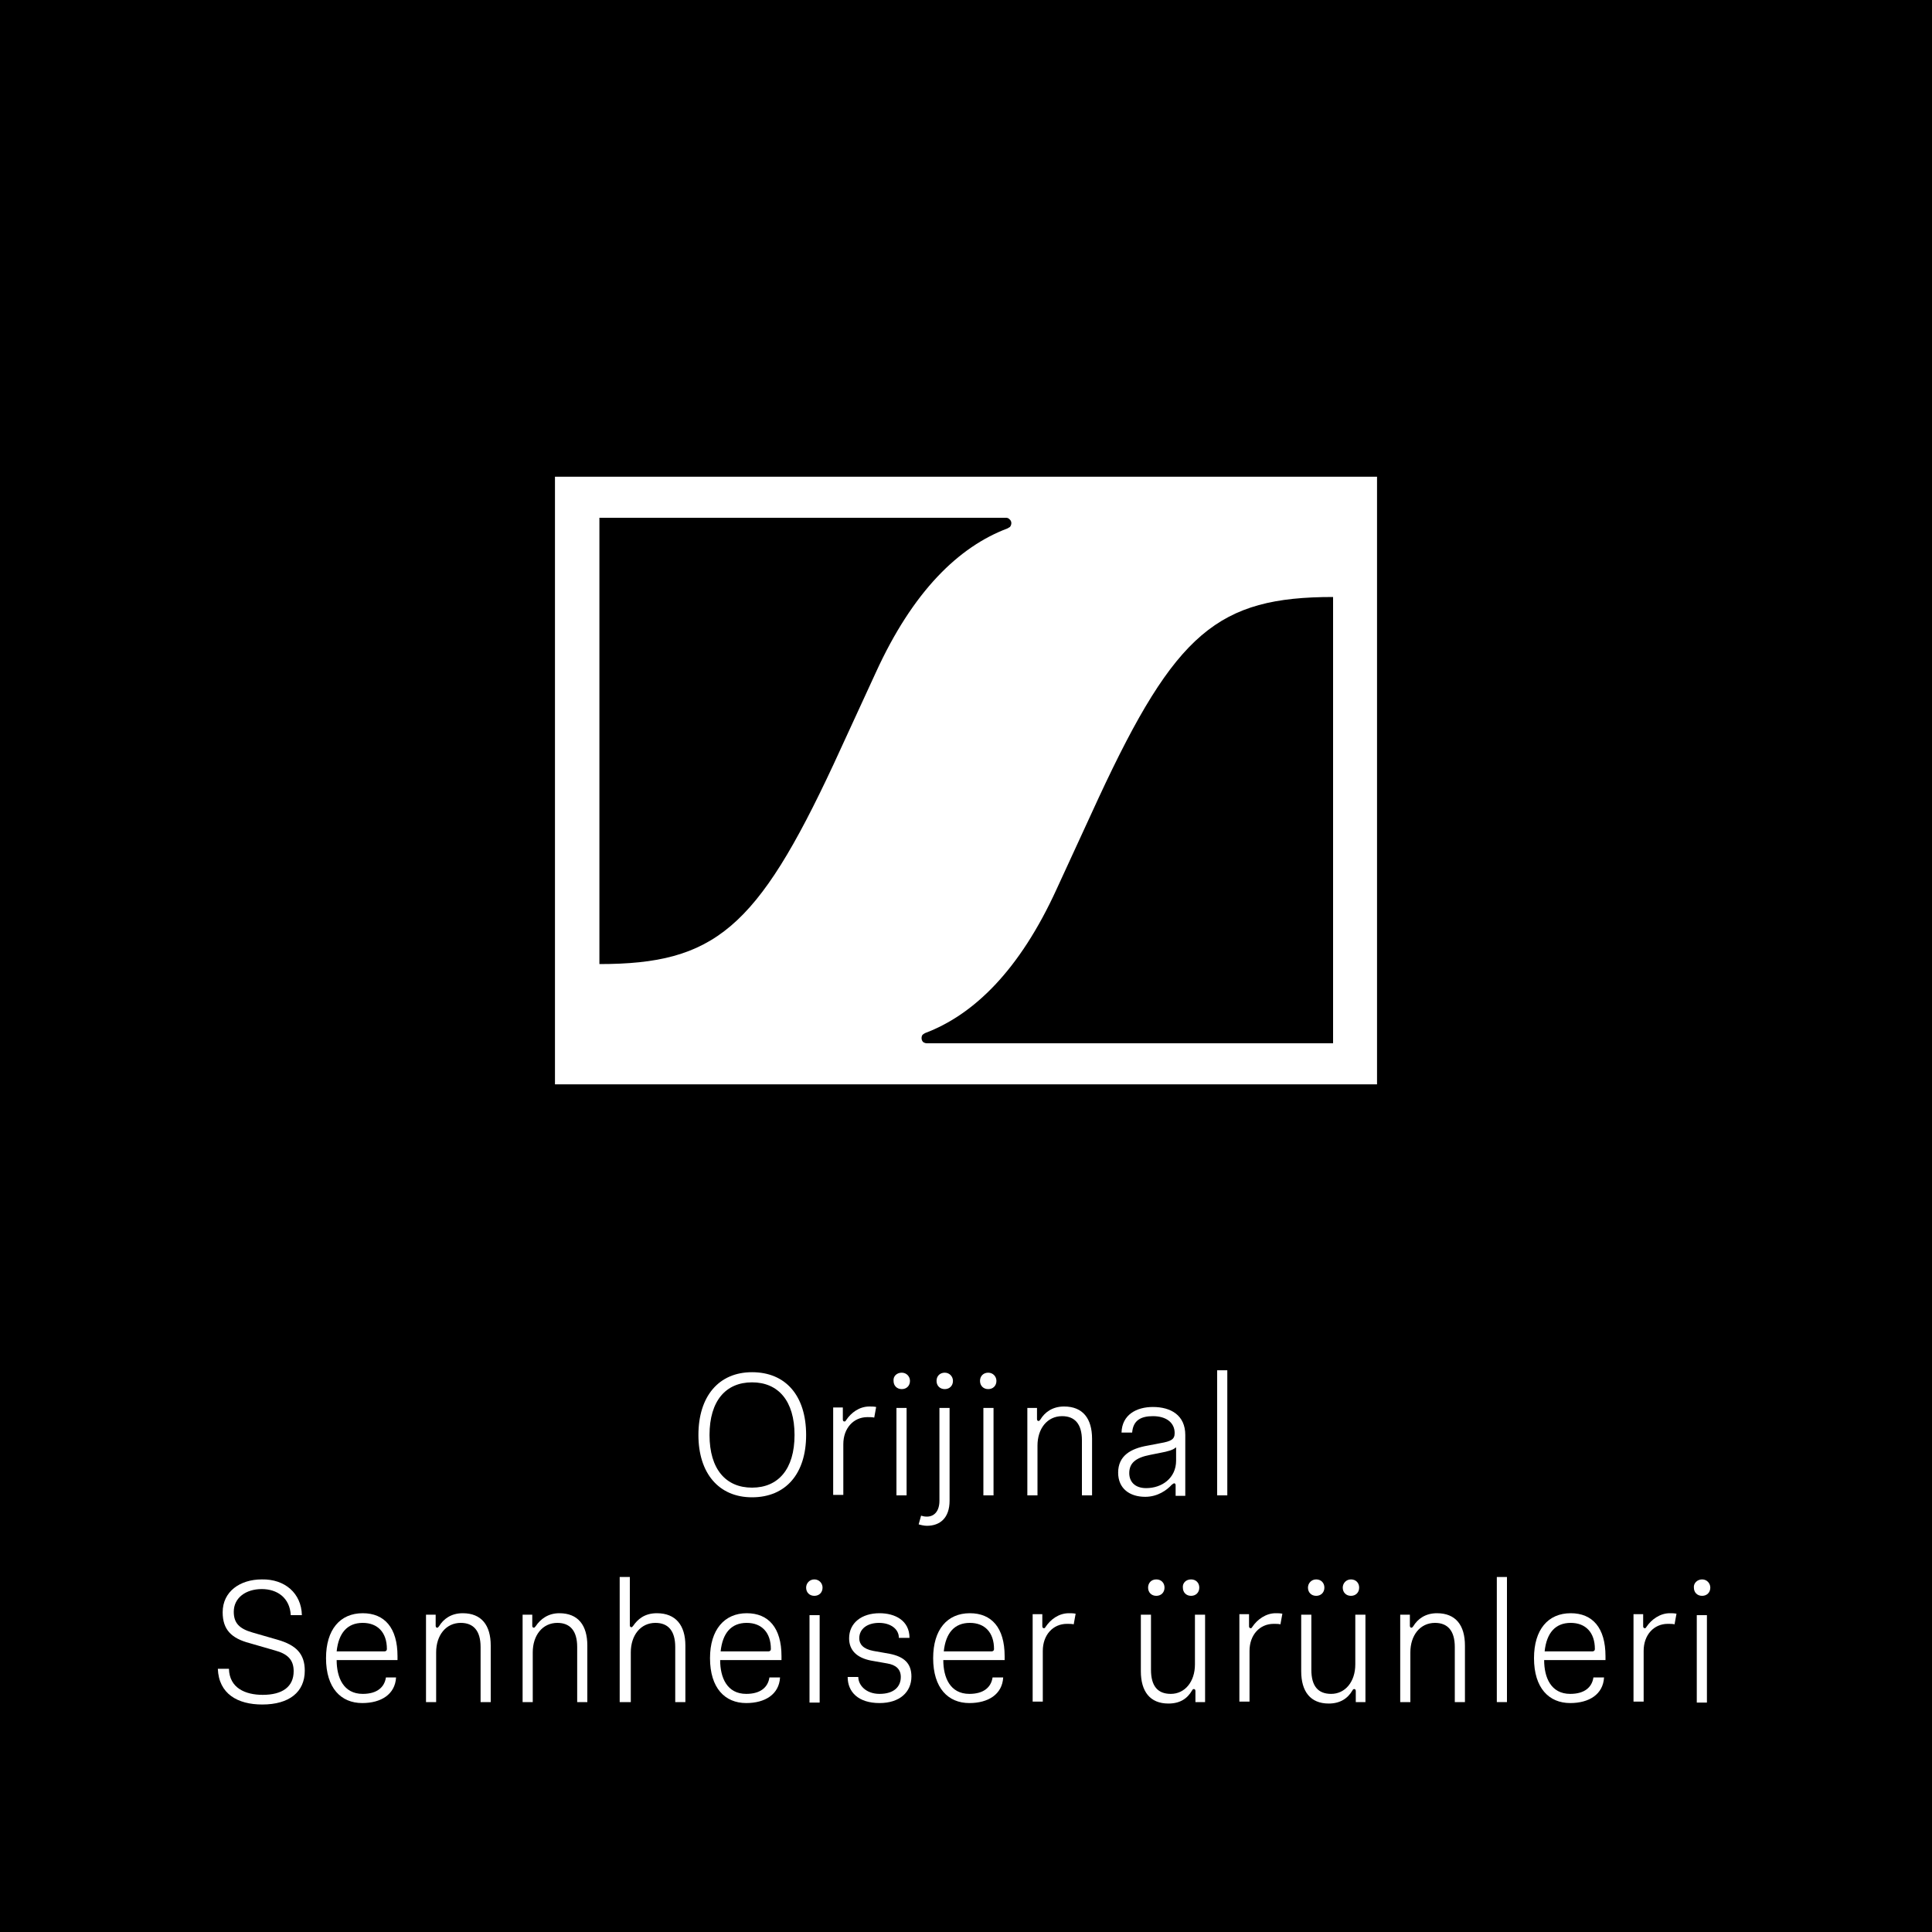 <?xml version="1.0" encoding="utf-8"?>
<!-- Generator: Adobe Illustrator 27.9.0, SVG Export Plug-In . SVG Version: 6.00 Build 0)  -->
<svg version="1.1" id="katman_1" xmlns="http://www.w3.org/2000/svg" xmlns:xlink="http://www.w3.org/1999/xlink" x="0px" y="0px"
	 viewBox="0 0 400 400" style="enable-background:new 0 0 400 400;" xml:space="preserve">
<style type="text/css">
	.st0{fill:#FFFFFF;}
	.st1{fill-rule:evenodd;clip-rule:evenodd;fill:#FFFFFF;}
</style>
<g>
	<rect x="0" width="400" height="400"/>
	<g>
		<path class="st0" d="M166.9,297.1c0,8-4.2,12.9-11.2,12.9c-6.9,0-11.1-5-11.1-12.9c0-8,4.2-13,11.1-13
			C162.7,284.1,166.9,289,166.9,297.1z M164.5,297.1c0-7.1-3.4-10.9-8.8-10.9c-5.4,0-8.8,3.8-8.8,10.9c0,7.1,3.4,10.9,8.8,10.9
			C161.1,308,164.5,304.2,164.5,297.1z"/>
		<path class="st0" d="M180,291.2c0.5,0,0.9,0,1.4,0.1l-0.4,2.2c-0.3-0.1-1-0.1-1.4-0.1c-2.9,0-5,2.3-5,5.6v10.5h-2.1v-18.1h2v2.5
			c0,0.2,0.1,0.4,0.3,0.4c0.2,0,0.2,0,0.4-0.3C176.2,292.5,177.9,291.2,180,291.2z"/>
		<path class="st0" d="M186.7,284.2c1,0,1.7,0.8,1.7,1.7c0,1-0.7,1.7-1.7,1.7c-1,0-1.7-0.7-1.7-1.7
			C184.9,284.9,185.7,284.2,186.7,284.2z M187.7,291.5v18.1h-2.1v-18.1H187.7z"/>
		<path class="st0" d="M190.7,313.8c0.3,0.1,0.7,0.2,1.2,0.2c1.5,0,2.6-1.1,2.6-3.3v-19.2h2.1v19.2c0,3.6-2,5.2-4.7,5.2
			c-0.6,0-1.4-0.2-1.7-0.3L190.7,313.8z M195.6,284.2c1,0,1.7,0.8,1.7,1.7c0,1-0.7,1.7-1.7,1.7c-1,0-1.7-0.7-1.7-1.7
			C193.9,284.9,194.6,284.2,195.6,284.2z"/>
		<path class="st0" d="M204.6,284.2c1,0,1.7,0.8,1.7,1.7c0,1-0.7,1.7-1.7,1.7c-1,0-1.7-0.7-1.7-1.7
			C202.9,284.9,203.6,284.2,204.6,284.2z M205.7,291.5v18.1h-2.1v-18.1H205.7z"/>
		<path class="st0" d="M220.3,291.2c3.9,0,5.8,2.5,5.8,6.7v11.7H224v-11.4c0-3.4-1.5-5-4.1-5c-3.1,0-5.1,2.6-5.1,6.1v10.3h-2.1
			v-18.1h2v2.3c0,0.2,0.1,0.4,0.3,0.4c0.2,0,0.2-0.1,0.4-0.3C216.3,292.4,217.9,291.2,220.3,291.2z"/>
		<path class="st0" d="M243.4,309.6v-2.1c0-0.2-0.1-0.4-0.3-0.4c-0.1,0-0.2,0.1-0.5,0.3c-1,1.1-2.9,2.5-5.5,2.5
			c-3.2,0-5.6-1.7-5.6-5c0-3.5,2.6-5,6.1-5.6l2.6-0.5c2.3-0.4,3-0.8,3-2.1c0-2.2-1.8-3.5-4.5-3.5c-2.4,0-4.1,0.8-4.3,3.4h-2.2
			c0.1-3.7,3.1-5.3,6.5-5.3c3.7,0,6.7,1.7,6.7,5.8v12.6H243.4z M243.4,299.7c-0.5,0.5-1.6,0.8-3.2,1.1l-2,0.4
			c-3.2,0.6-4.4,1.8-4.4,3.8c0,1.7,1.1,3.1,3.5,3.1c3.3,0,6.2-2.1,6.2-5.7V299.7z"/>
		<path class="st0" d="M254.1,283.7v25.9h-2.1v-25.9H254.1z"/>
		<path class="st0" d="M62.5,334.4h-2.3c-0.2-3.6-2.8-5.4-6-5.4c-3.3,0-5.8,1.8-5.8,4.7c0,2.3,1.1,3.5,3.9,4.3l5.2,1.5
			c3.8,1.1,5.6,2.9,5.6,6.4c0,4.4-3.2,7-8.8,7c-5.1,0-9-2.2-9.2-7.4h2.3c0.1,4,3.4,5.4,7,5.4c4.1,0,6.4-1.7,6.4-4.9
			c0-2.4-1.3-3.6-3.9-4.3l-5.2-1.5c-3.8-1-5.6-2.8-5.6-6.4c0-4.3,3.6-6.8,8.1-6.8C59,326.9,62.4,329.9,62.5,334.4z"/>
		<path class="st0" d="M75.1,334c4.5,0,7.2,3,7.2,8.9v0.8H69.7c0,3.6,1.4,7,5.4,7c3,0,4.5-1.4,4.8-3.4H82c-0.2,3.5-3.1,5.3-7,5.3
			c-4.4,0-7.5-3.1-7.5-9.3C67.5,337.4,70.4,334,75.1,334z M79.6,341.9c0.2,0,0.5-0.1,0.5-0.5c0-3.4-1.9-5.4-5-5.4
			c-3.2,0-5,2.1-5.4,5.9H79.6z"/>
		<path class="st0" d="M95.8,334c3.9,0,5.8,2.5,5.8,6.7v11.7h-2.1V341c0-3.4-1.5-5-4.1-5c-3.1,0-5.1,2.6-5.1,6.1v10.3h-2.1v-18.1h2
			v2.3c0,0.2,0.1,0.4,0.3,0.4c0.2,0,0.2-0.1,0.4-0.3C91.8,335.2,93.4,334,95.8,334z"/>
		<path class="st0" d="M115.8,334c3.9,0,5.8,2.5,5.8,6.7v11.7h-2.1V341c0-3.4-1.5-5-4.1-5c-3.1,0-5.1,2.6-5.1,6.1v10.3h-2.1v-18.1h2
			v2.3c0,0.2,0.1,0.4,0.3,0.4c0.2,0,0.2-0.1,0.4-0.3C111.9,335.2,113.5,334,115.8,334z"/>
		<path class="st0" d="M130.4,352.4h-2.1v-25.9h2.1v10c0,0.2,0.1,0.4,0.3,0.4c0.2,0,0.2-0.1,0.4-0.3c0.9-1.3,2.3-2.6,4.9-2.6
			c3.9,0,5.9,2.5,5.9,6.7v11.7h-2.1V341c0-3.4-1.5-5-4.1-5c-3.1,0-5.1,2.6-5.1,6.1V352.4z"/>
		<path class="st0" d="M154.6,334c4.5,0,7.2,3,7.2,8.9v0.8h-12.7c0,3.6,1.4,7,5.4,7c3,0,4.5-1.4,4.8-3.4h2.2c-0.2,3.5-3.1,5.3-7,5.3
			c-4.4,0-7.5-3.1-7.5-9.3C147,337.4,150,334,154.6,334z M159.1,341.9c0.2,0,0.5-0.1,0.5-0.5c0-3.4-1.9-5.4-5-5.4
			c-3.2,0-5,2.1-5.4,5.9H159.1z"/>
		<path class="st0" d="M168.6,327c1,0,1.7,0.8,1.7,1.7c0,1-0.7,1.7-1.7,1.7c-1,0-1.7-0.7-1.7-1.7C166.9,327.8,167.6,327,168.6,327z
			 M169.7,334.4v18.1h-2.1v-18.1H169.7z"/>
		<path class="st0" d="M188.3,339.1h-2.2c0-1.9-1.8-3.1-4.1-3.1c-2.4,0-4.1,1.2-4.1,3.2c0,1.2,0.8,2.2,2.9,2.6l3.4,0.6
			c3,0.6,4.5,2,4.5,4.7c0,3.2-2.4,5.5-6.6,5.5c-4.4,0-6.6-2.3-6.6-5.4h2.2c0,1.7,1.6,3.5,4.4,3.5c3,0,4.4-1.5,4.4-3.5
			c0-1.6-1-2.5-2.8-2.8l-3.4-0.6c-3-0.6-4.5-2.2-4.5-4.6c0-3.2,2.6-5.2,6.3-5.2C185.3,334,188.3,335.5,188.3,339.1z"/>
		<path class="st0" d="M200.8,334c4.5,0,7.2,3,7.2,8.9v0.8h-12.7c0,3.6,1.4,7,5.4,7c3,0,4.5-1.4,4.8-3.4h2.2c-0.2,3.5-3.1,5.3-7,5.3
			c-4.4,0-7.5-3.1-7.5-9.3C193.2,337.4,196.1,334,200.8,334z M205.3,341.9c0.2,0,0.5-0.1,0.5-0.5c0-3.4-1.9-5.4-5-5.4
			c-3.2,0-5,2.1-5.4,5.9H205.3z"/>
		<path class="st0" d="M221.3,334c0.5,0,0.9,0,1.4,0.1l-0.4,2.2c-0.3-0.1-1-0.1-1.4-0.1c-2.9,0-5,2.3-5,5.6v10.5h-2.1v-18.1h2v2.5
			c0,0.2,0.1,0.4,0.3,0.4c0.2,0,0.2,0,0.4-0.3C217.5,335.3,219.2,334,221.3,334z"/>
		<path class="st0" d="M241.9,352.7c-3.8,0-5.7-2.5-5.7-6.7v-11.7h2.1v11.4c0,3.4,1.4,5,4.1,5c2.9,0,5-2.5,5-6.1v-10.3h2.1v18.1h-2
			v-2.3c0-0.2-0.1-0.4-0.3-0.4c-0.2,0-0.3,0.1-0.4,0.3C245.8,351.7,244.3,352.7,241.9,352.7z M239.4,327c1,0,1.7,0.7,1.7,1.7
			c0,1-0.7,1.7-1.7,1.7c-1,0-1.7-0.7-1.7-1.7C237.7,327.8,238.3,327,239.4,327z M246.6,327c1,0,1.7,0.7,1.7,1.7c0,1-0.7,1.7-1.7,1.7
			c-1,0-1.7-0.7-1.7-1.7C244.8,327.8,245.5,327,246.6,327z"/>
		<path class="st0" d="M264.1,334c0.5,0,0.9,0,1.4,0.1l-0.4,2.2c-0.3-0.1-1-0.1-1.4-0.1c-2.9,0-5,2.3-5,5.6v10.5h-2.1v-18.1h2v2.5
			c0,0.2,0.1,0.4,0.3,0.4c0.2,0,0.2,0,0.4-0.3C260.3,335.3,262.1,334,264.1,334z"/>
		<path class="st0" d="M275.1,352.7c-3.8,0-5.7-2.5-5.7-6.7v-11.7h2.1v11.4c0,3.4,1.4,5,4.1,5c2.9,0,5-2.5,5-6.1v-10.3h2.1v18.1h-2
			v-2.3c0-0.2-0.1-0.4-0.3-0.4c-0.2,0-0.3,0.1-0.4,0.3C279,351.7,277.4,352.7,275.1,352.7z M272.5,327c1,0,1.7,0.7,1.7,1.7
			c0,1-0.7,1.7-1.7,1.7c-1,0-1.7-0.7-1.7-1.7C270.8,327.8,271.5,327,272.5,327z M279.7,327c1,0,1.7,0.7,1.7,1.7c0,1-0.7,1.7-1.7,1.7
			c-1,0-1.7-0.7-1.7-1.7C278,327.8,278.7,327,279.7,327z"/>
		<path class="st0" d="M297.5,334c3.9,0,5.8,2.5,5.8,6.7v11.7h-2.1V341c0-3.4-1.5-5-4.1-5c-3.1,0-5.1,2.6-5.1,6.1v10.3h-2.1v-18.1h2
			v2.3c0,0.2,0.1,0.4,0.3,0.4c0.2,0,0.2-0.1,0.4-0.3C293.5,335.2,295.1,334,297.5,334z"/>
		<path class="st0" d="M312,326.5v25.9h-2.1v-25.9H312z"/>
		<path class="st0" d="M325.2,334c4.5,0,7.2,3,7.2,8.9v0.8h-12.7c0,3.6,1.4,7,5.4,7c3,0,4.5-1.4,4.8-3.4h2.2c-0.2,3.5-3.1,5.3-7,5.3
			c-4.4,0-7.5-3.1-7.5-9.3C317.6,337.4,320.5,334,325.2,334z M329.7,341.9c0.2,0,0.5-0.1,0.5-0.5c0-3.4-1.9-5.4-5-5.4
			c-3.2,0-5,2.1-5.4,5.9H329.7z"/>
		<path class="st0" d="M345.7,334c0.5,0,0.9,0,1.4,0.1l-0.4,2.2c-0.3-0.1-1-0.1-1.4-0.1c-2.9,0-5,2.3-5,5.6v10.5h-2.1v-18.1h2v2.5
			c0,0.2,0.1,0.4,0.3,0.4c0.2,0,0.2,0,0.4-0.3C341.9,335.3,343.7,334,345.7,334z"/>
		<path class="st0" d="M352.4,327c1,0,1.7,0.8,1.7,1.7c0,1-0.7,1.7-1.7,1.7c-1,0-1.7-0.7-1.7-1.7C350.6,327.8,351.4,327,352.4,327z
			 M353.4,334.4v18.1h-2.1v-18.1H353.4z"/>
	</g>
	<path class="st1" d="M114.9,98.7v125.8h170.2V98.7H114.9z M208.6,109.4c-10.1,3.8-19.6,13-27.3,29.9l-8.7,18.9
		c-15.9,34.1-24.7,41.4-48.5,41.4v-92.4h84.2c0.3,0,0.5,0.1,0.7,0.3c0.5,0.4,0.5,1.1,0.1,1.6C208.9,109.2,208.8,109.3,208.6,109.4z
		 M276,123.6V216h-84.1c-0.3,0-0.5-0.1-0.7-0.2c-0.4-0.3-0.5-0.9-0.3-1.4c0.1-0.2,0.4-0.4,0.6-0.5c10.1-3.8,19.6-13,27.3-29.9
		l8.7-18.9C243.4,130.9,252.2,123.6,276,123.6z"/>
</g>
</svg>
